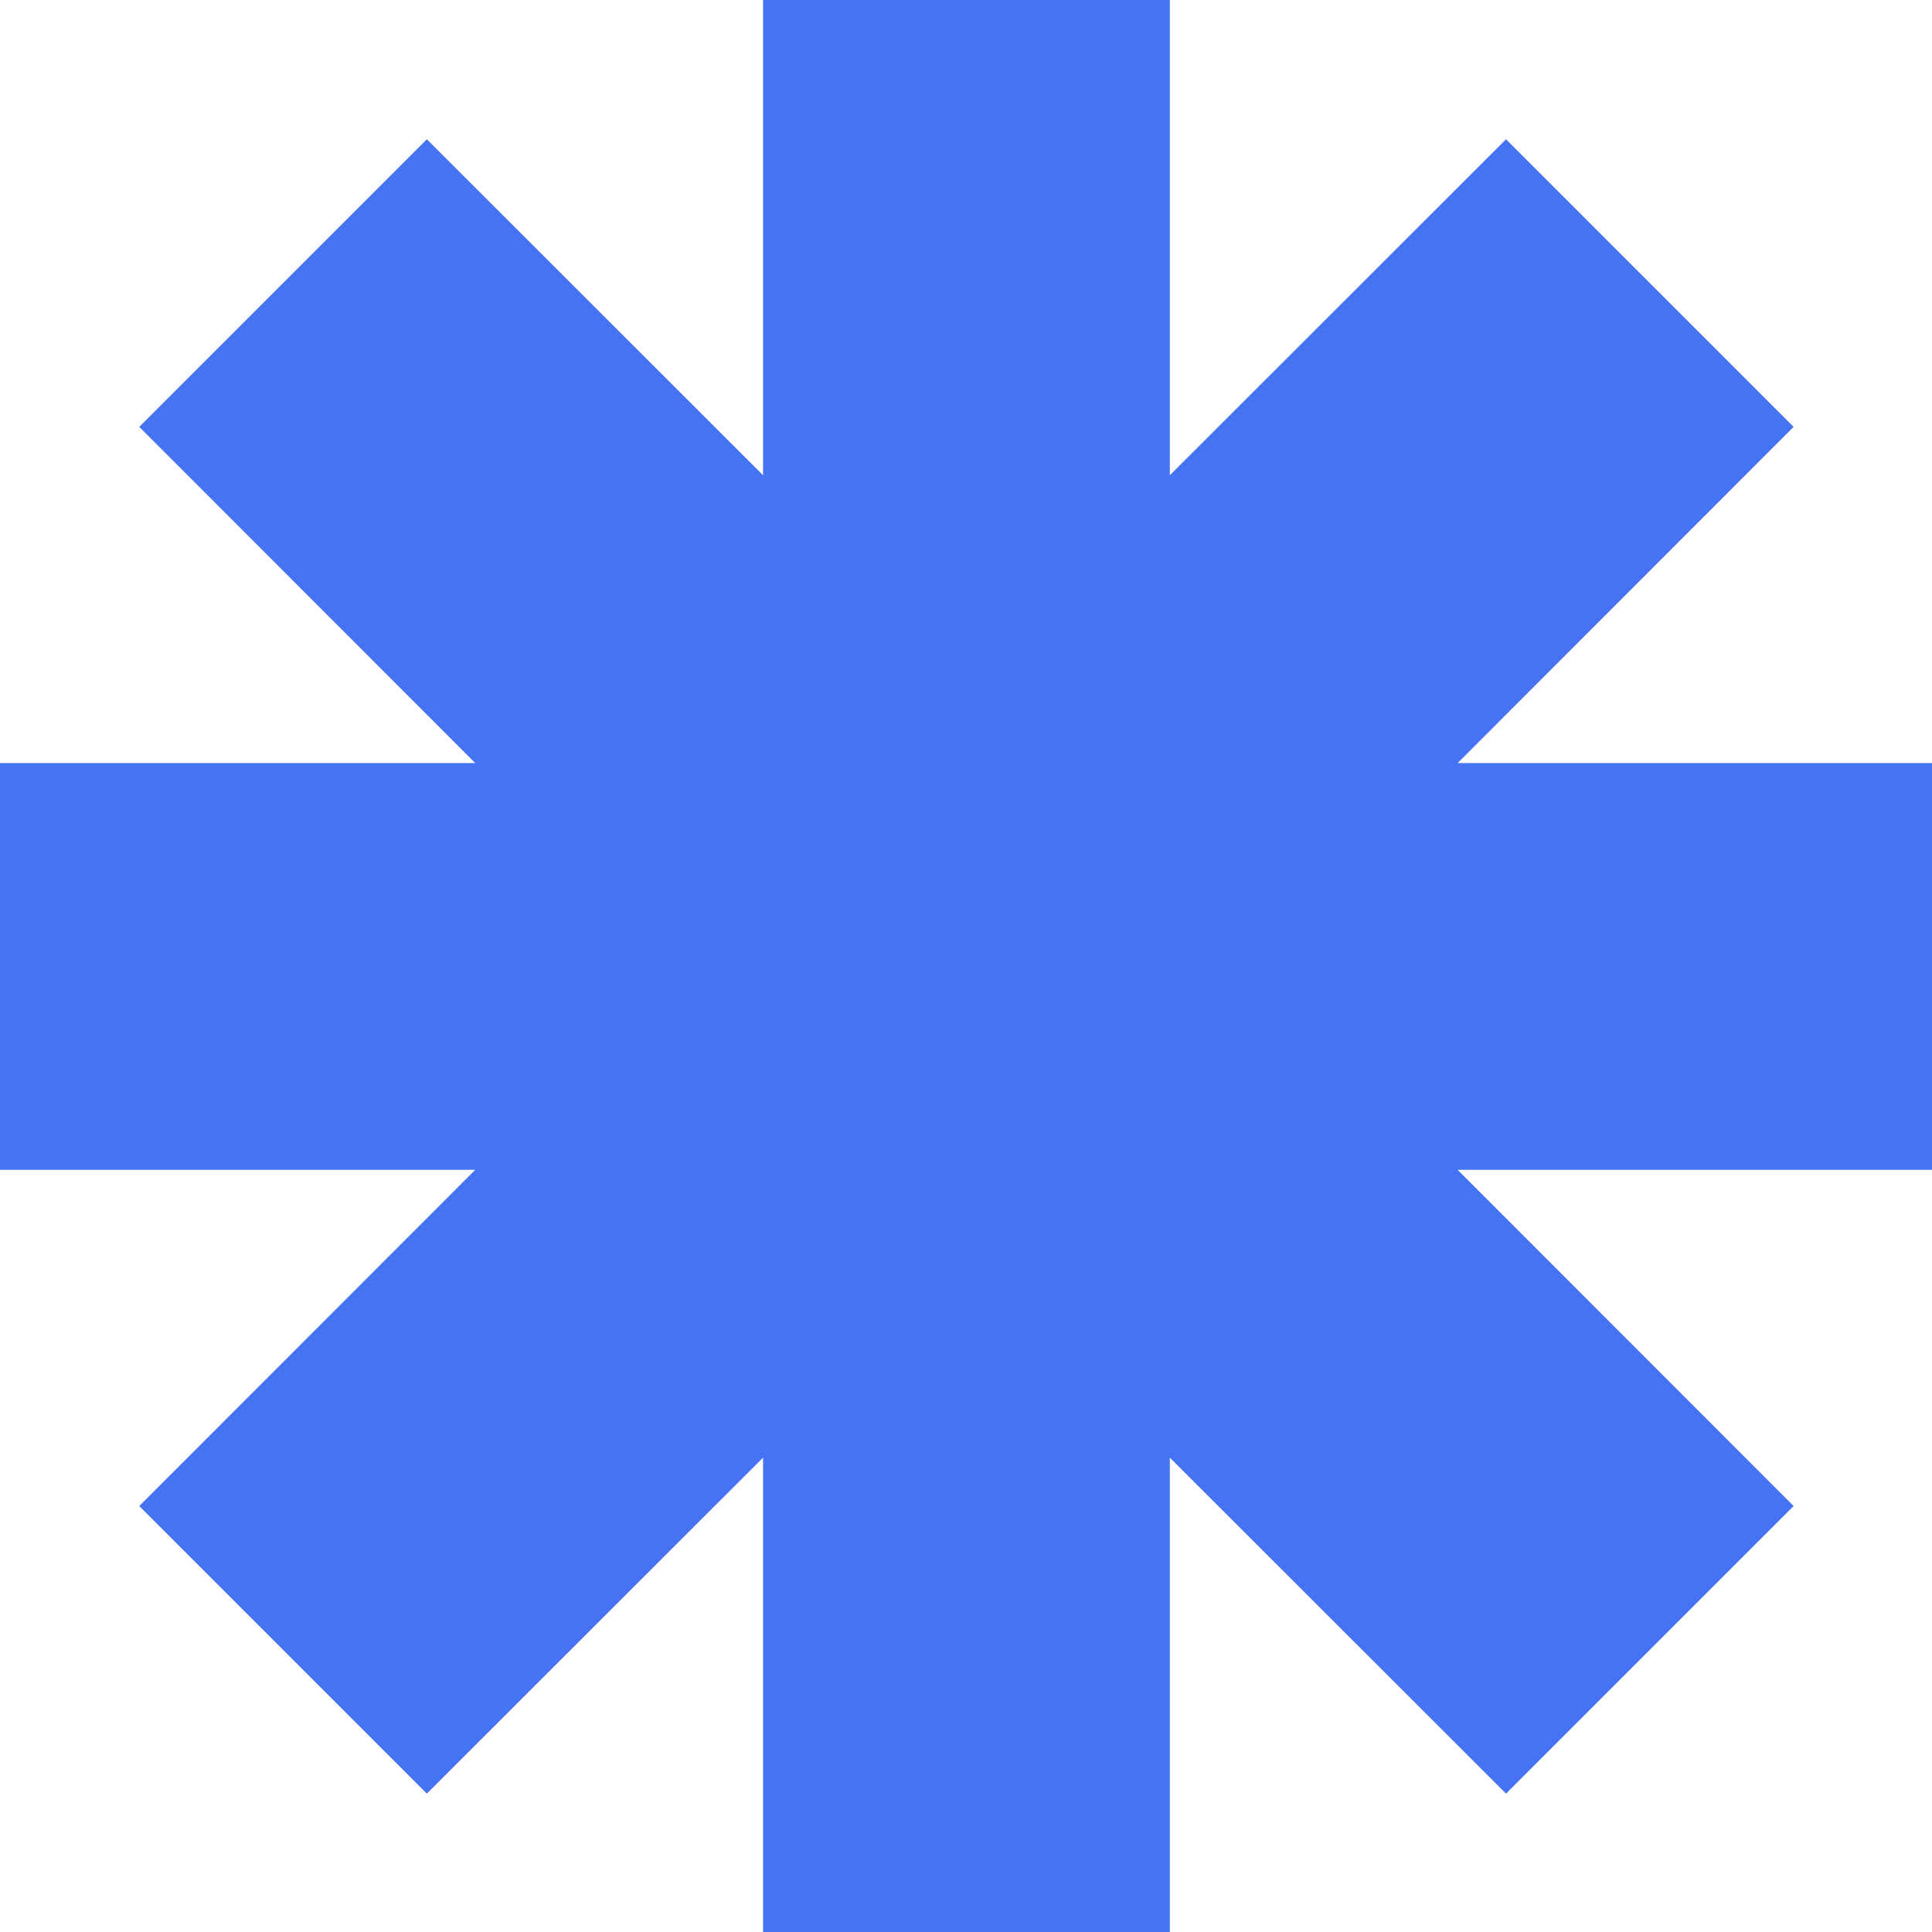 <?xml version="1.0" encoding="UTF-8" standalone="no"?><svg xmlns="http://www.w3.org/2000/svg" xmlns:xlink="http://www.w3.org/1999/xlink" fill="#000000" height="87.4" preserveAspectRatio="xMidYMid meet" version="1" viewBox="0.0 0.0 87.4 87.4" width="87.4" zoomAndPan="magnify"><g data-name="Layer 2"><g data-name="Layer 1" id="change1_1"><path d="M87.44 34.52L65.94 34.52 81.14 19.31 68.13 6.3 52.92 21.5 52.92 0 34.52 0 34.52 21.5 19.31 6.3 6.3 19.31 21.5 34.52 0 34.52 0 52.92 21.5 52.92 6.3 68.13 19.31 81.14 34.52 65.94 34.52 87.44 52.92 87.44 52.92 65.94 68.13 81.14 81.14 68.13 65.94 52.92 87.44 52.92 87.44 34.52z" fill="#4672f4"/></g></g></svg>